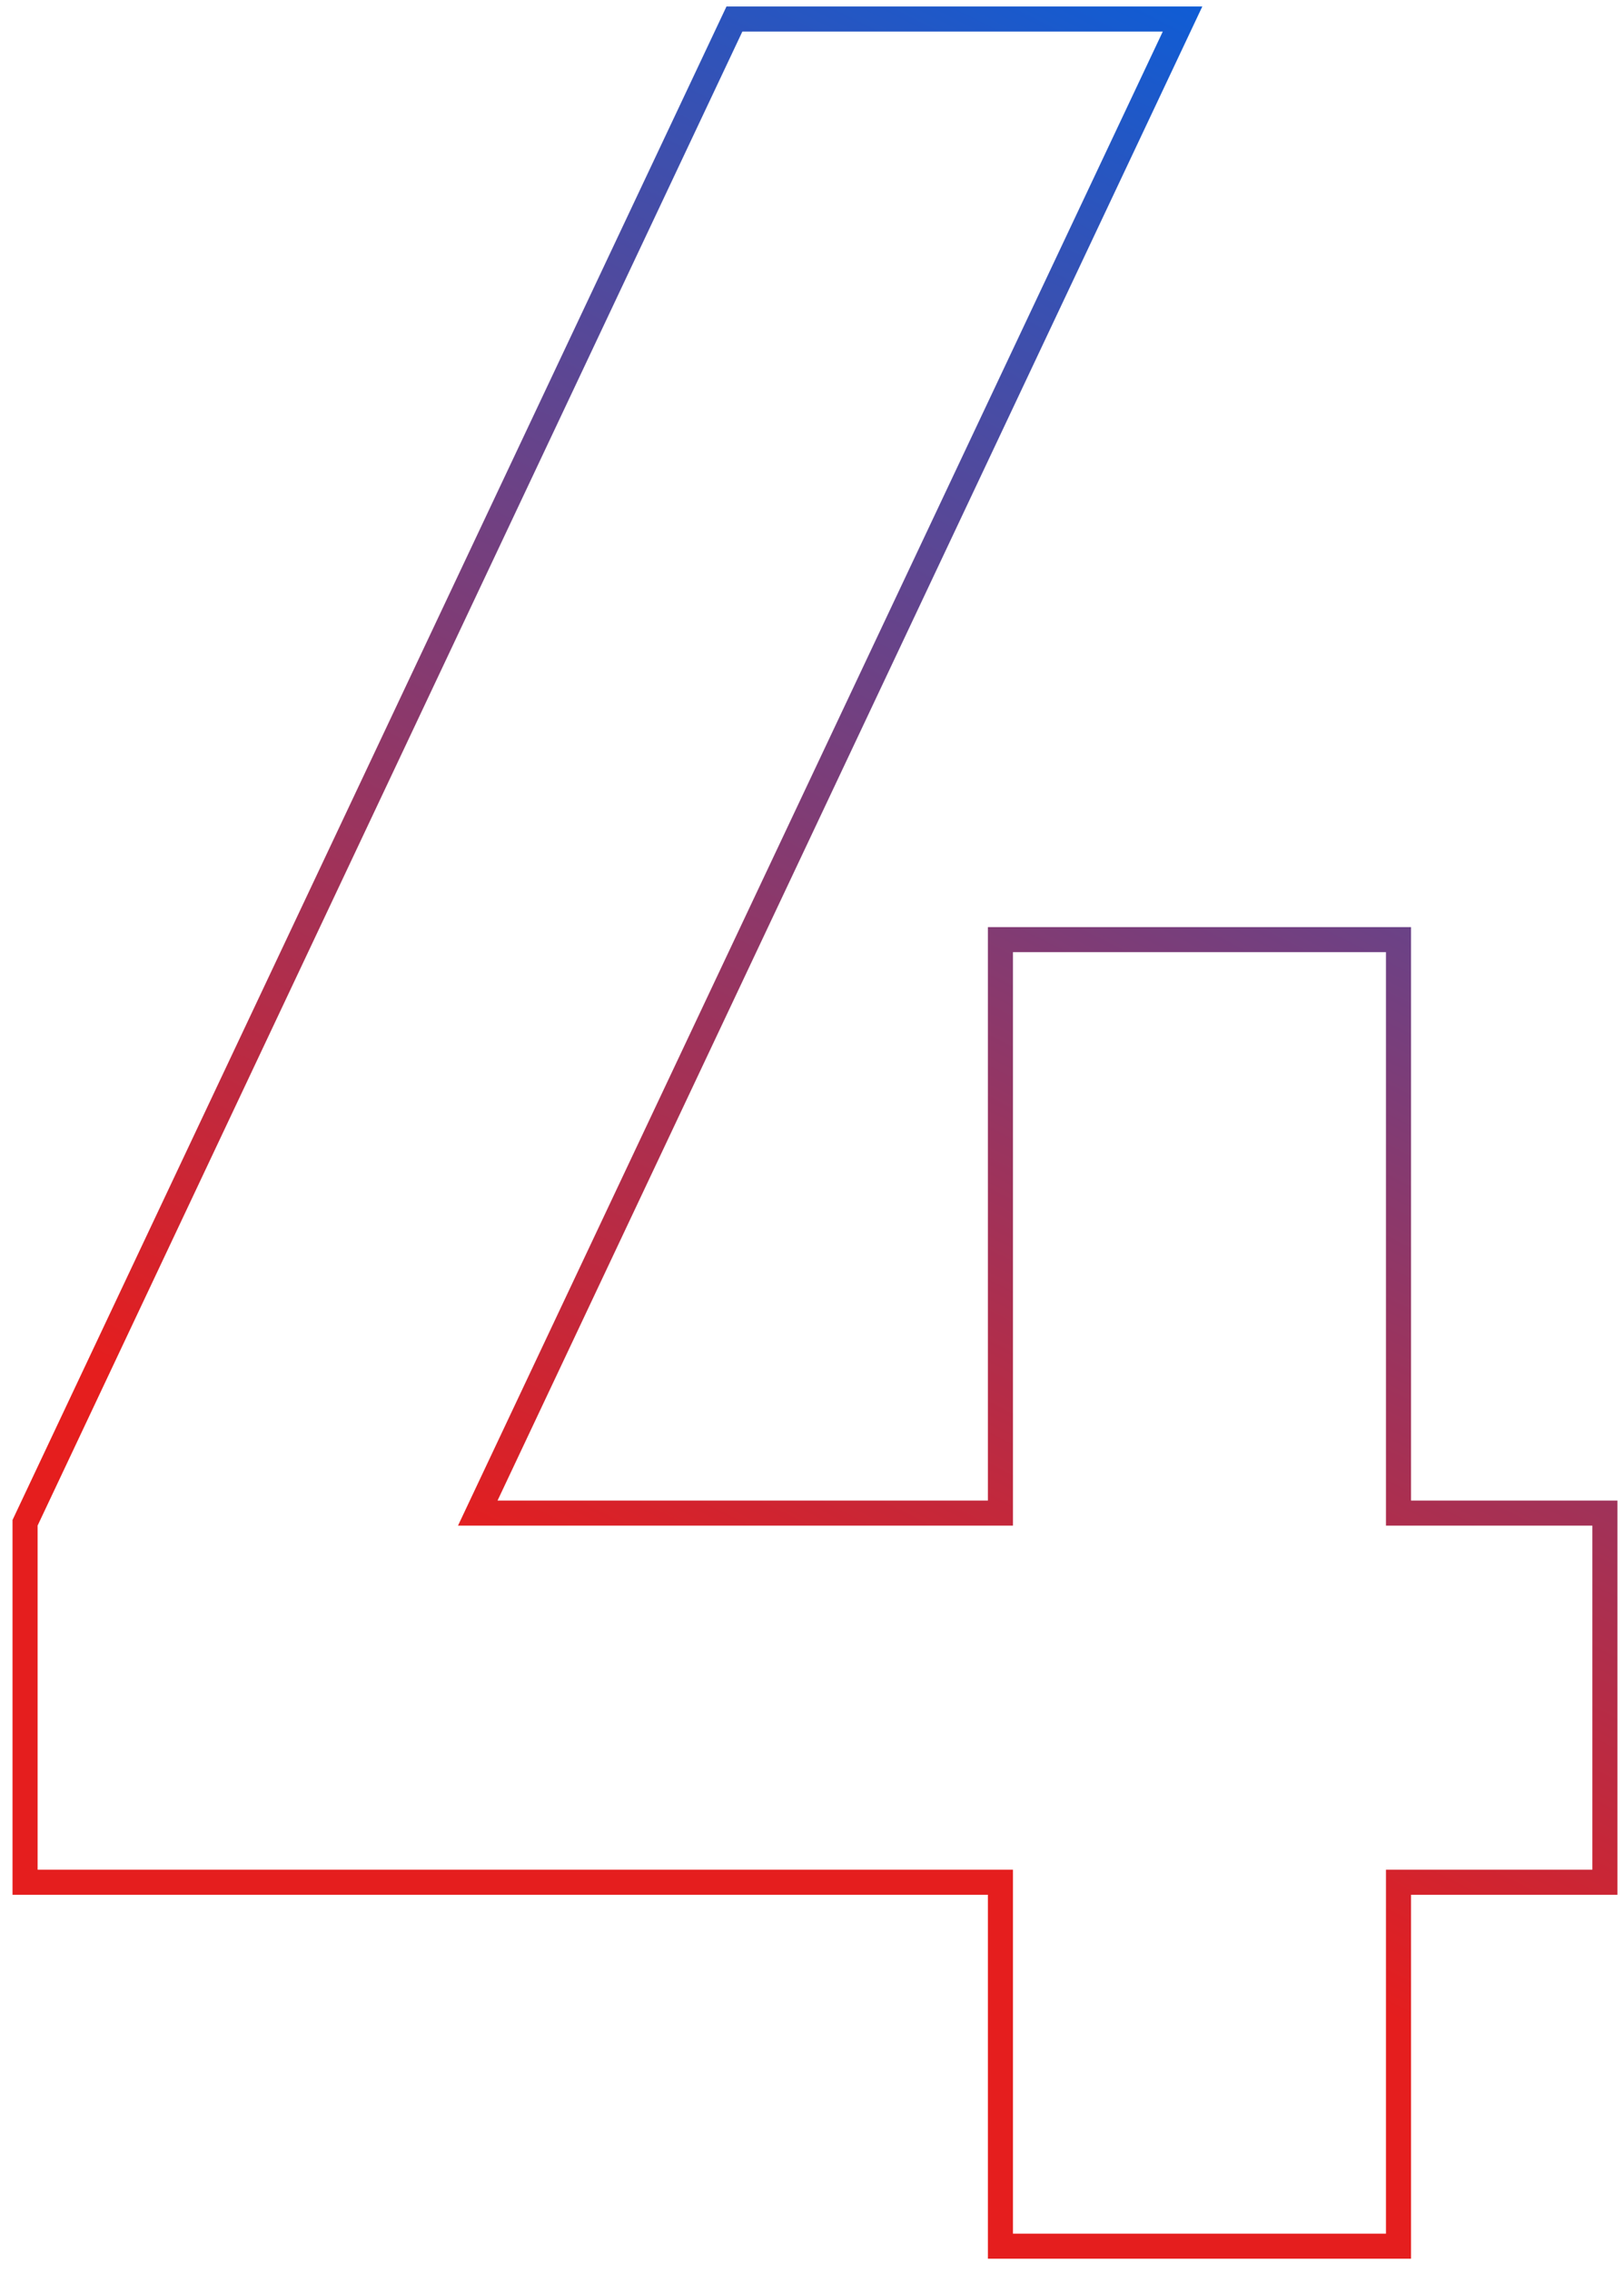 <?xml version="1.0" encoding="UTF-8"?> <svg xmlns="http://www.w3.org/2000/svg" width="108" height="151" viewBox="0 0 108 151" fill="none"> <path fill-rule="evenodd" clip-rule="evenodd" d="M65.697 150.167V125.97H0.833V101.055L48.312 0.433H79.956L33.088 99.762H65.697V61.637H93.837V99.762H107.562V125.97H93.837V150.167H65.697ZM92.17 124.303H105.895V101.428H92.17V63.303H67.364V101.428H30.459L77.327 2.1H49.368L2.5 101.428V124.303H67.364V148.5H92.17V124.303Z" fill="url(#paint0_linear_551_3000)"></path> <defs> <linearGradient id="paint0_linear_551_3000" x1="11.5" y1="93.253" x2="62.992" y2="-8.813" gradientUnits="userSpaceOnUse"> <stop stop-color="#E51E1E"></stop> <stop offset="1" stop-color="#0E5DD6"></stop> </linearGradient> </defs> </svg> 